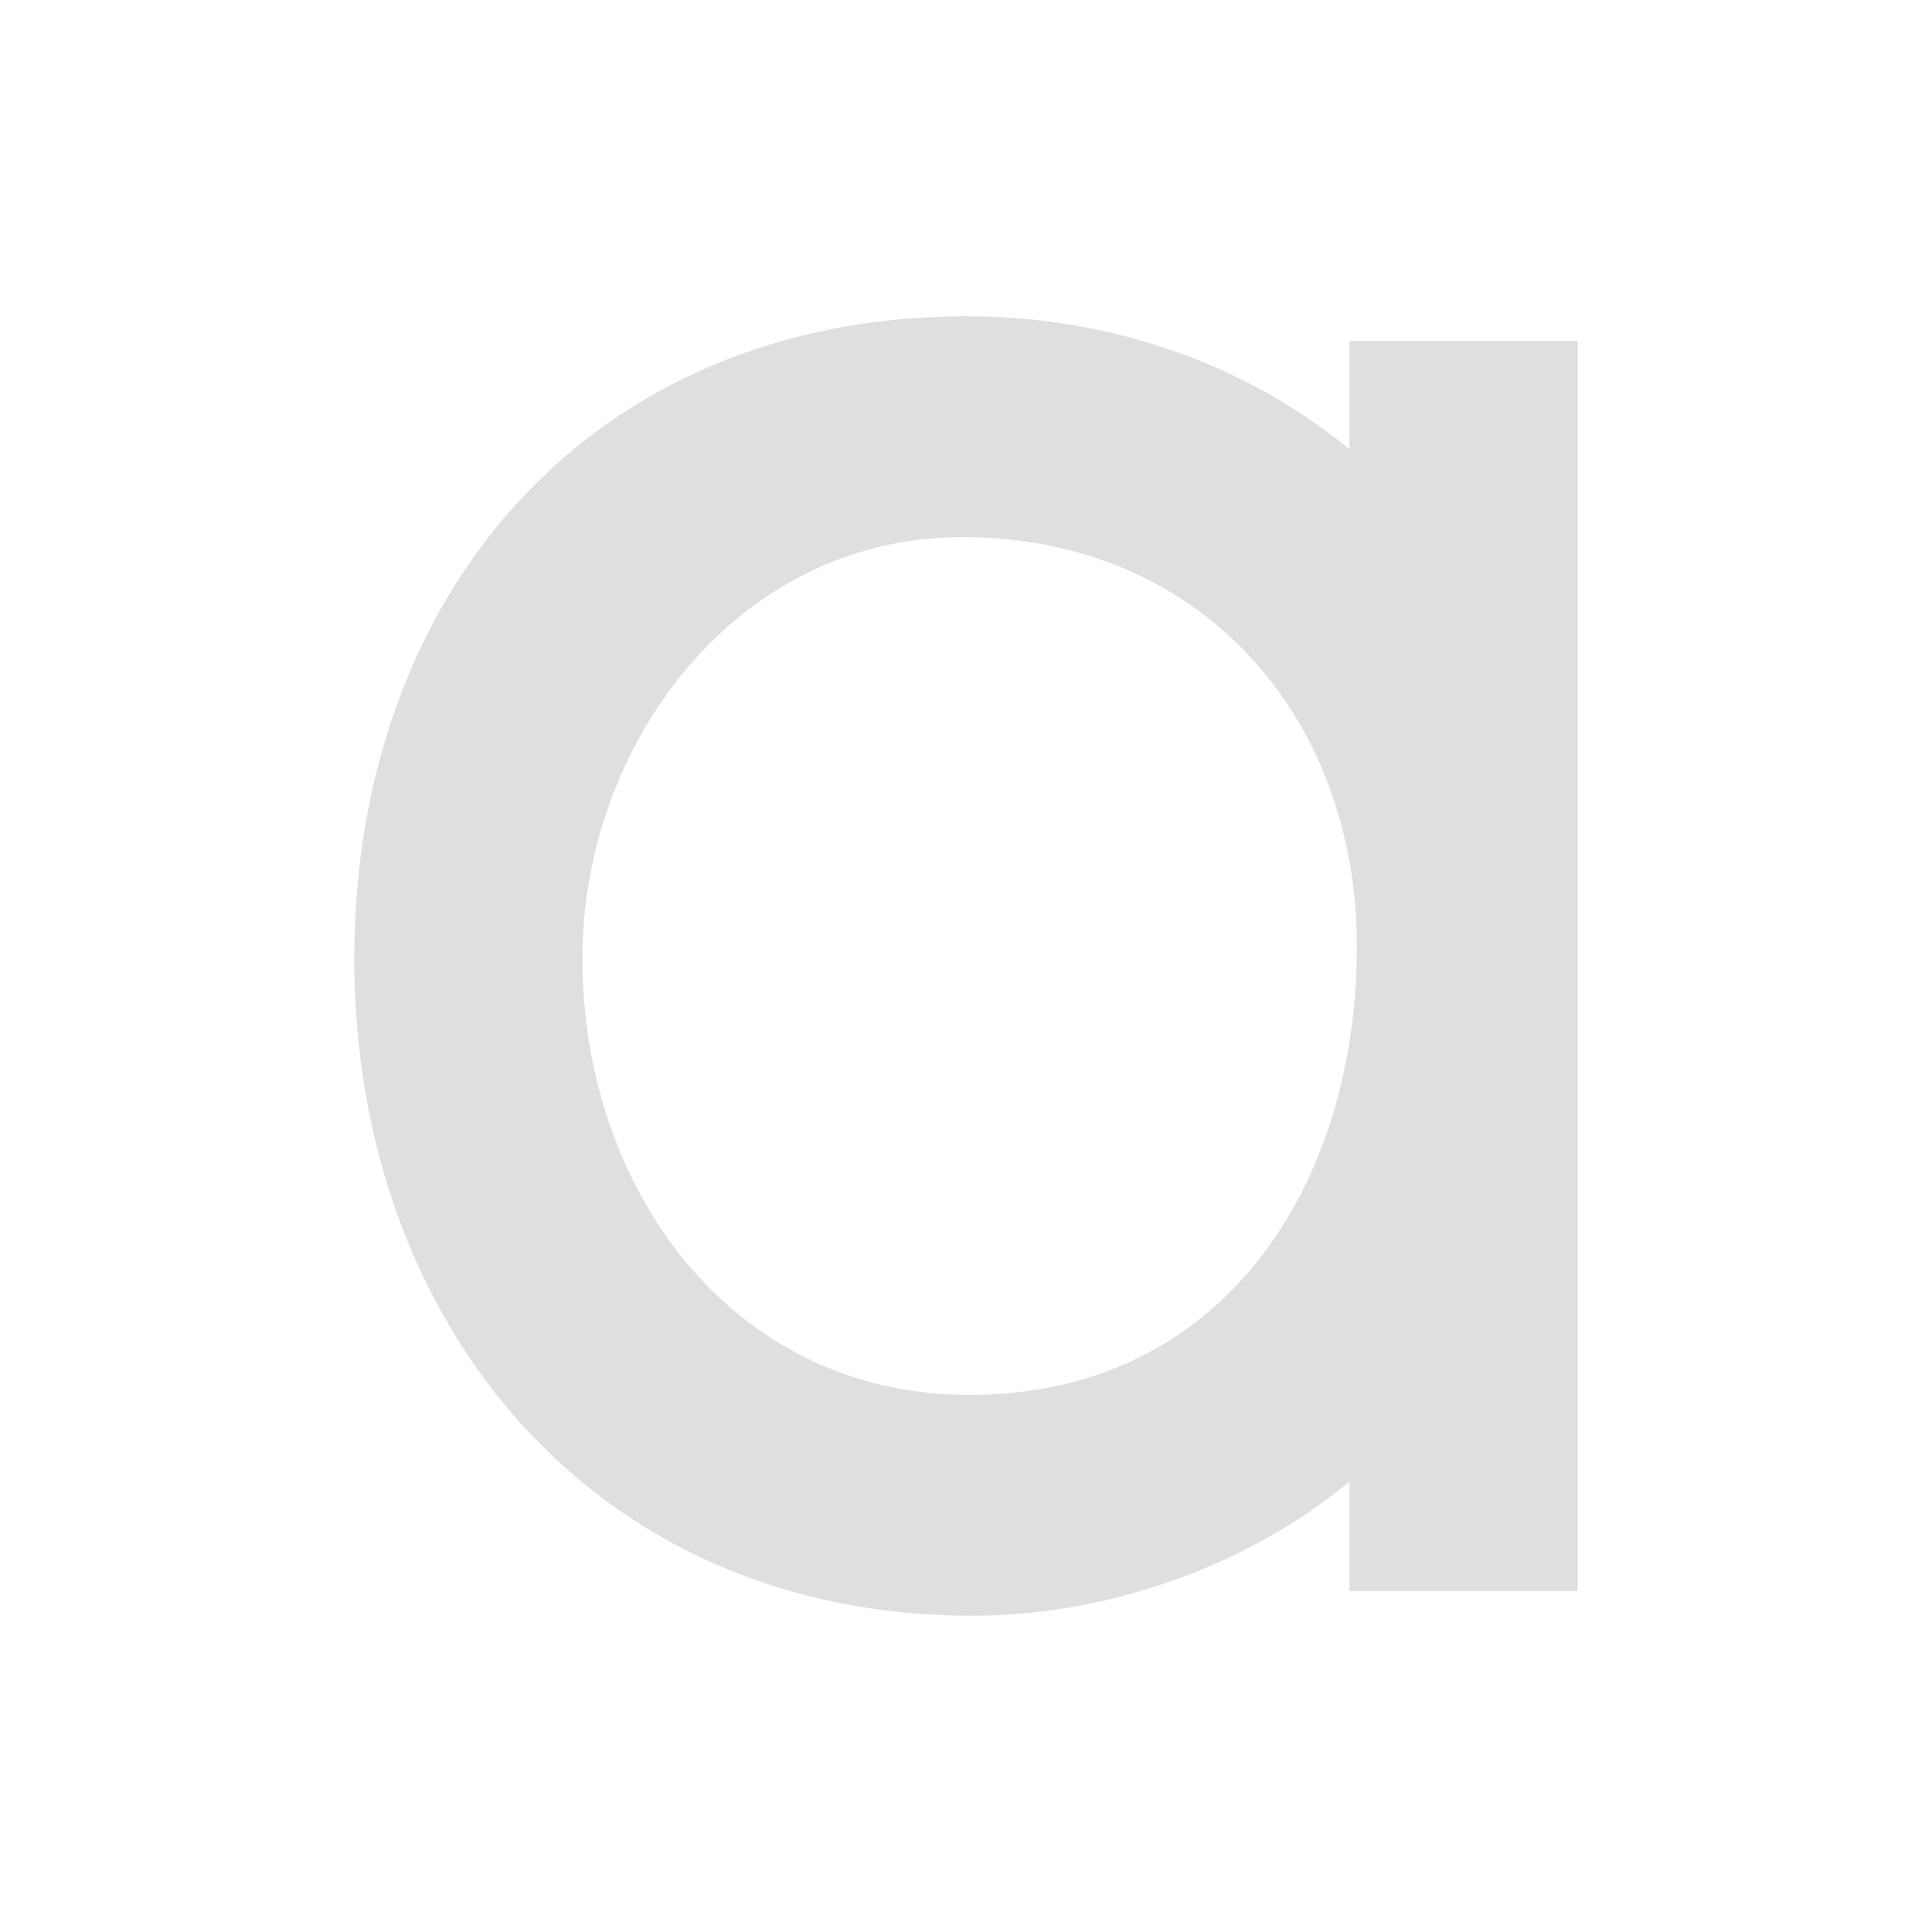 <svg xmlns="http://www.w3.org/2000/svg" style="fill-rule:evenodd;clip-rule:evenodd;stroke-linejoin:round;stroke-miterlimit:2" width="100%" height="100%" viewBox="0 0 16 16" xml:space="preserve">
 <defs>
  <style id="current-color-scheme" type="text/css">
   .ColorScheme-Text { color:#dfdfdf; } .ColorScheme-Highlight { color:#4285f4; } .ColorScheme-NeutralText { color:#ff9800; } .ColorScheme-PositiveText { color:#4caf50; } .ColorScheme-NegativeText { color:#f44336; }
  </style>
 </defs>
 <g>
  <path style="fill:currentColor;" class="ColorScheme-Text" d="M11.176,12.269c-0.859,0.714 -2.025,1.112 -3.125,1.112c-3.134,-0 -5.117,-2.421 -5.117,-5.442c-0,-3.027 1.961,-5.32 5.076,-5.32c1.169,0 2.299,0.387 3.166,1.102l0,-0.898l1.89,-0l0,10.354l-1.89,0l0,-0.908Zm-3.207,-7.821c1.983,-0 3.268,1.495 3.268,3.39c-0,1.976 -1.106,3.714 -3.207,3.714c-1.99,0 -3.207,-1.729 -3.207,-3.613c0,-1.77 1.27,-3.491 3.146,-3.491Z"/>
 </g>
</svg>
